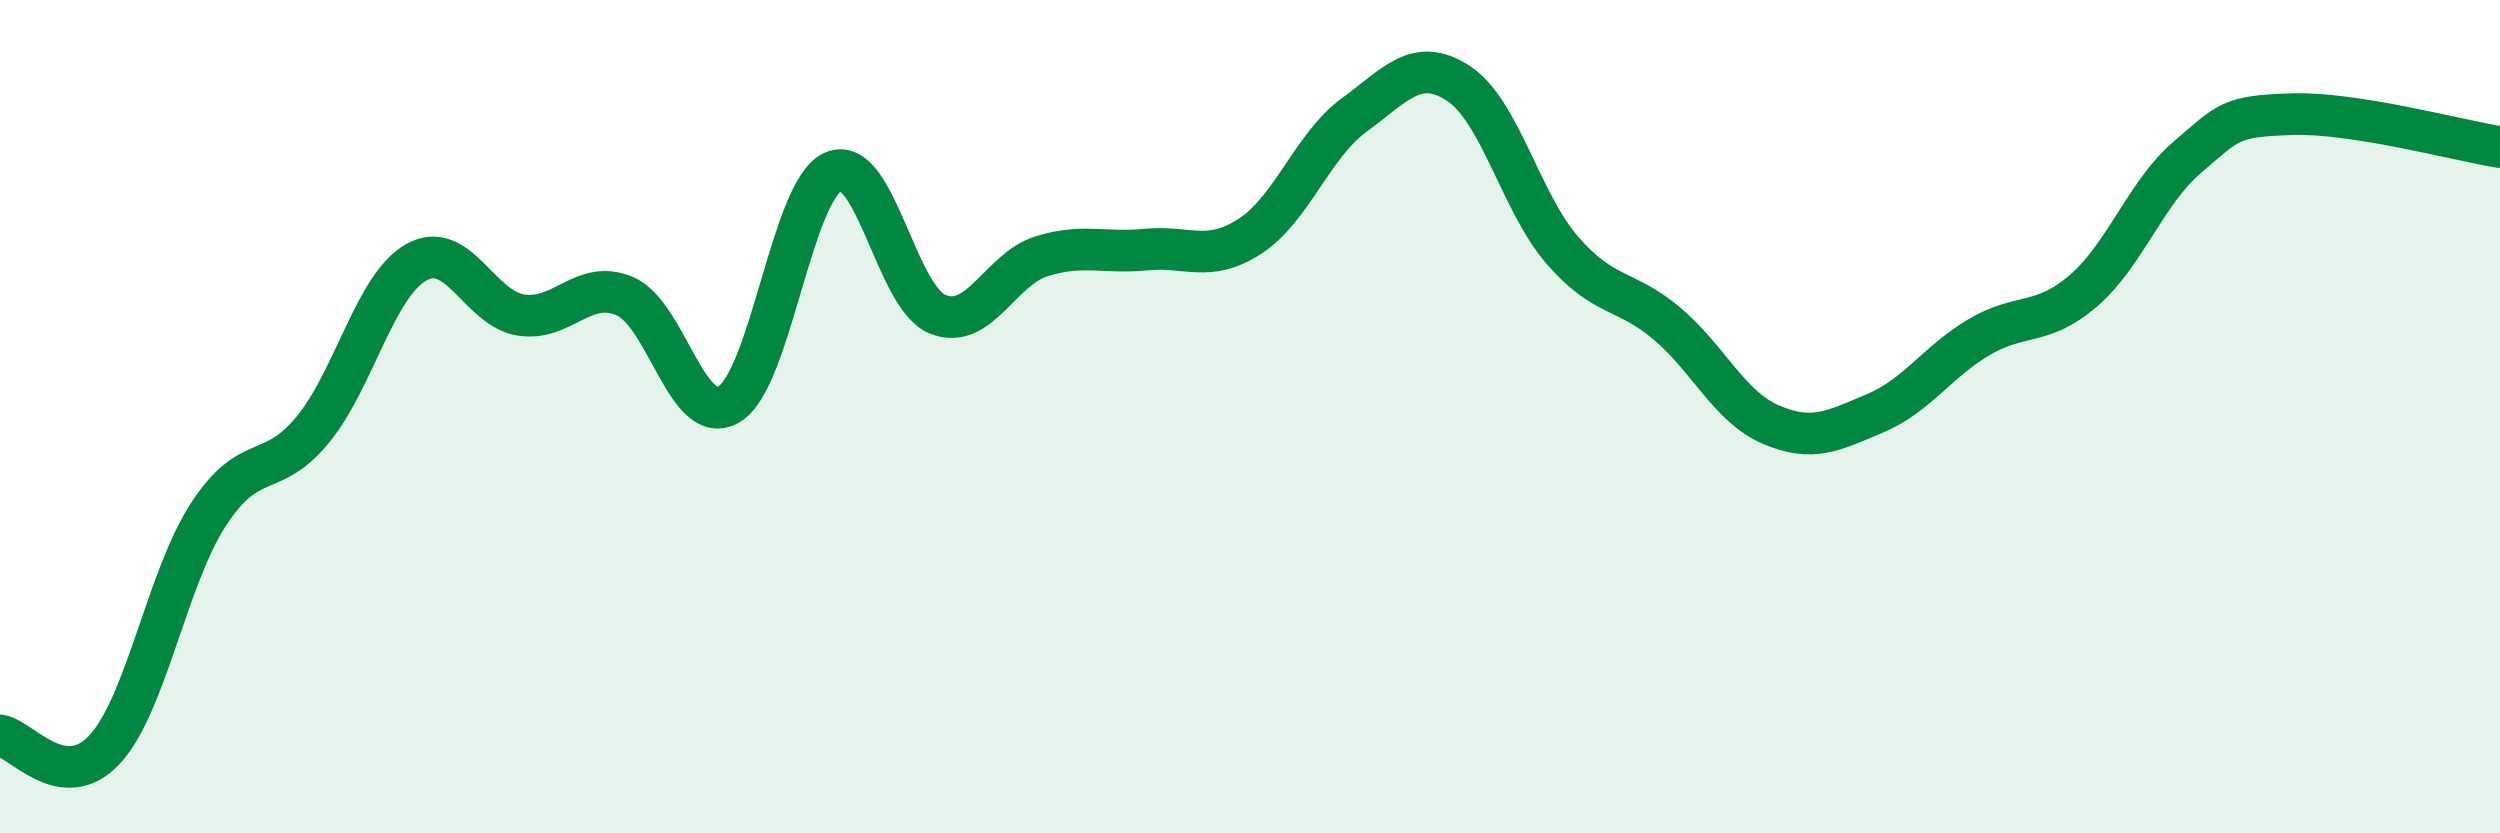 
    <svg width="60" height="20" viewBox="0 0 60 20" xmlns="http://www.w3.org/2000/svg">
      <path
        d="M 0,17.65 C 0.5,17.72 1.5,19.06 2.5,18 C 3.5,16.94 4,13.89 5,12.35 C 6,10.81 6.5,11.53 7.5,10.32 C 8.5,9.11 9,6.84 10,6.29 C 11,5.74 11.5,7.4 12.5,7.56 C 13.5,7.72 14,6.68 15,7.11 C 16,7.54 16.5,10.3 17.5,9.7 C 18.5,9.1 19,4.55 20,4.12 C 21,3.69 21.5,7.13 22.5,7.54 C 23.5,7.95 24,6.46 25,6.15 C 26,5.84 26.5,6.09 27.5,5.99 C 28.5,5.89 29,6.32 30,5.67 C 31,5.02 31.5,3.49 32.5,2.76 C 33.5,2.03 34,1.35 35,2 C 36,2.65 36.5,4.86 37.5,6.01 C 38.5,7.16 39,6.92 40,7.76 C 41,8.6 41.5,9.76 42.5,10.19 C 43.5,10.62 44,10.34 45,9.92 C 46,9.5 46.5,8.68 47.5,8.09 C 48.5,7.5 49,7.84 50,6.98 C 51,6.12 51.5,4.62 52.5,3.77 C 53.5,2.92 53.5,2.79 55,2.74 C 56.5,2.69 59,3.37 60,3.53L60 20L0 20Z"
        fill="#008740"
        opacity="0.1"
        stroke-linecap="round"
        stroke-linejoin="round"
      />
      <path
        d="M 0,17.65 C 0.5,17.72 1.5,19.06 2.5,18 C 3.5,16.94 4,13.89 5,12.35 C 6,10.81 6.5,11.53 7.5,10.32 C 8.5,9.11 9,6.84 10,6.29 C 11,5.74 11.5,7.4 12.5,7.56 C 13.5,7.72 14,6.68 15,7.11 C 16,7.54 16.5,10.3 17.5,9.7 C 18.5,9.1 19,4.55 20,4.12 C 21,3.69 21.5,7.13 22.5,7.54 C 23.5,7.95 24,6.46 25,6.15 C 26,5.84 26.5,6.09 27.5,5.99 C 28.5,5.89 29,6.32 30,5.67 C 31,5.02 31.5,3.49 32.5,2.76 C 33.5,2.03 34,1.35 35,2 C 36,2.65 36.5,4.86 37.5,6.01 C 38.5,7.16 39,6.92 40,7.76 C 41,8.6 41.5,9.76 42.5,10.19 C 43.5,10.62 44,10.34 45,9.92 C 46,9.5 46.5,8.68 47.5,8.09 C 48.5,7.5 49,7.84 50,6.98 C 51,6.12 51.5,4.62 52.5,3.77 C 53.5,2.92 53.5,2.79 55,2.74 C 56.5,2.69 59,3.37 60,3.53"
        stroke="#008740"
        stroke-width="1"
        fill="none"
        stroke-linecap="round"
        stroke-linejoin="round"
      />
    </svg>
  